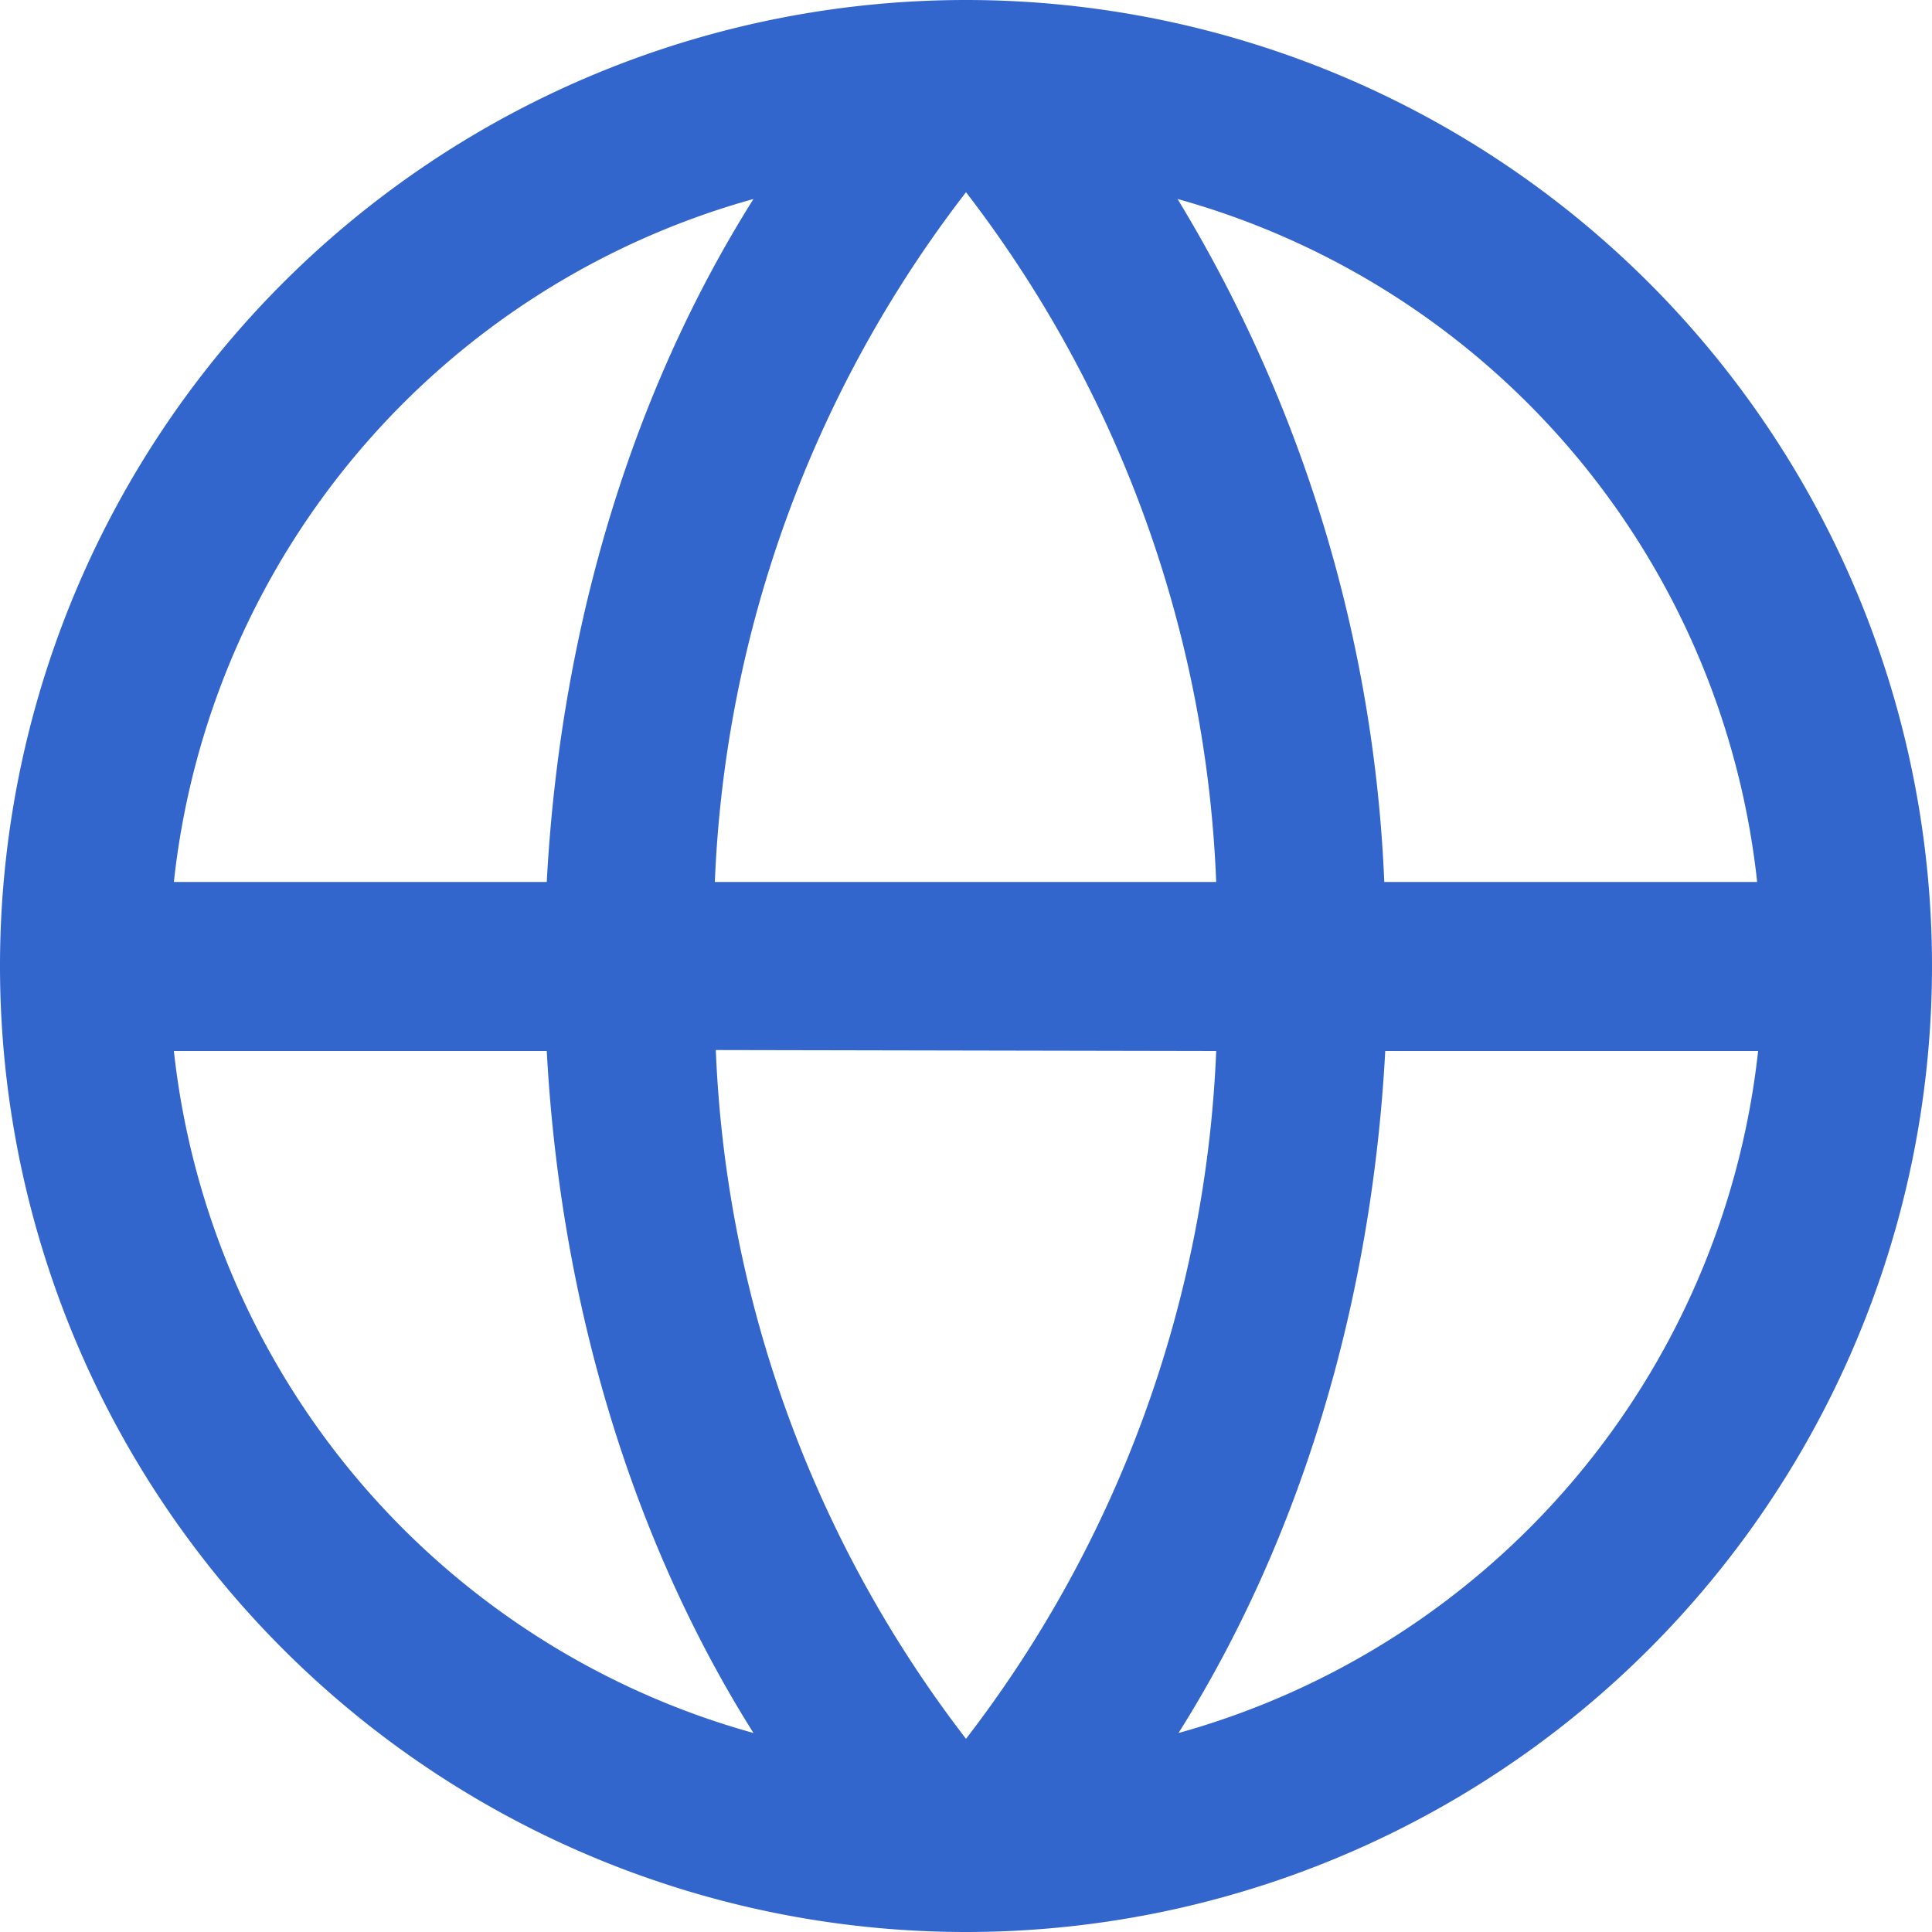 <?xml version="1.0" encoding="UTF-8"?><svg xmlns="http://www.w3.org/2000/svg" width="20" height="20" viewBox="0 0 20 20"><title>globe</title><path fill="#36c" d="M12.2 17.94c1.26-2 2-4.45 2.14-7.06h3.86a8.26 8.26 0 01-6 7.06M1.8 10.88h3.86c.14 2.6.88 5.06 2.14 7.06a8.26 8.26 0 01-6-7.06m6-8.82c-1.26 2-2 4.45-2.14 7.07H1.8a8.26 8.26 0 016-7.07m4.79 8.82A12.5 12.5 0 0110 18a12.51 12.51 0 01-2.59-7.13zM7.4 9.13A12.51 12.51 0 0110 1.99a12.5 12.5 0 012.59 7.14zm10.8 0h-3.87a14.79 14.79 0 00-2.14-7.07 8.26 8.26 0 016 7.07M10 0a10 10 0 100 20 10 10 0 000-20"/></svg>